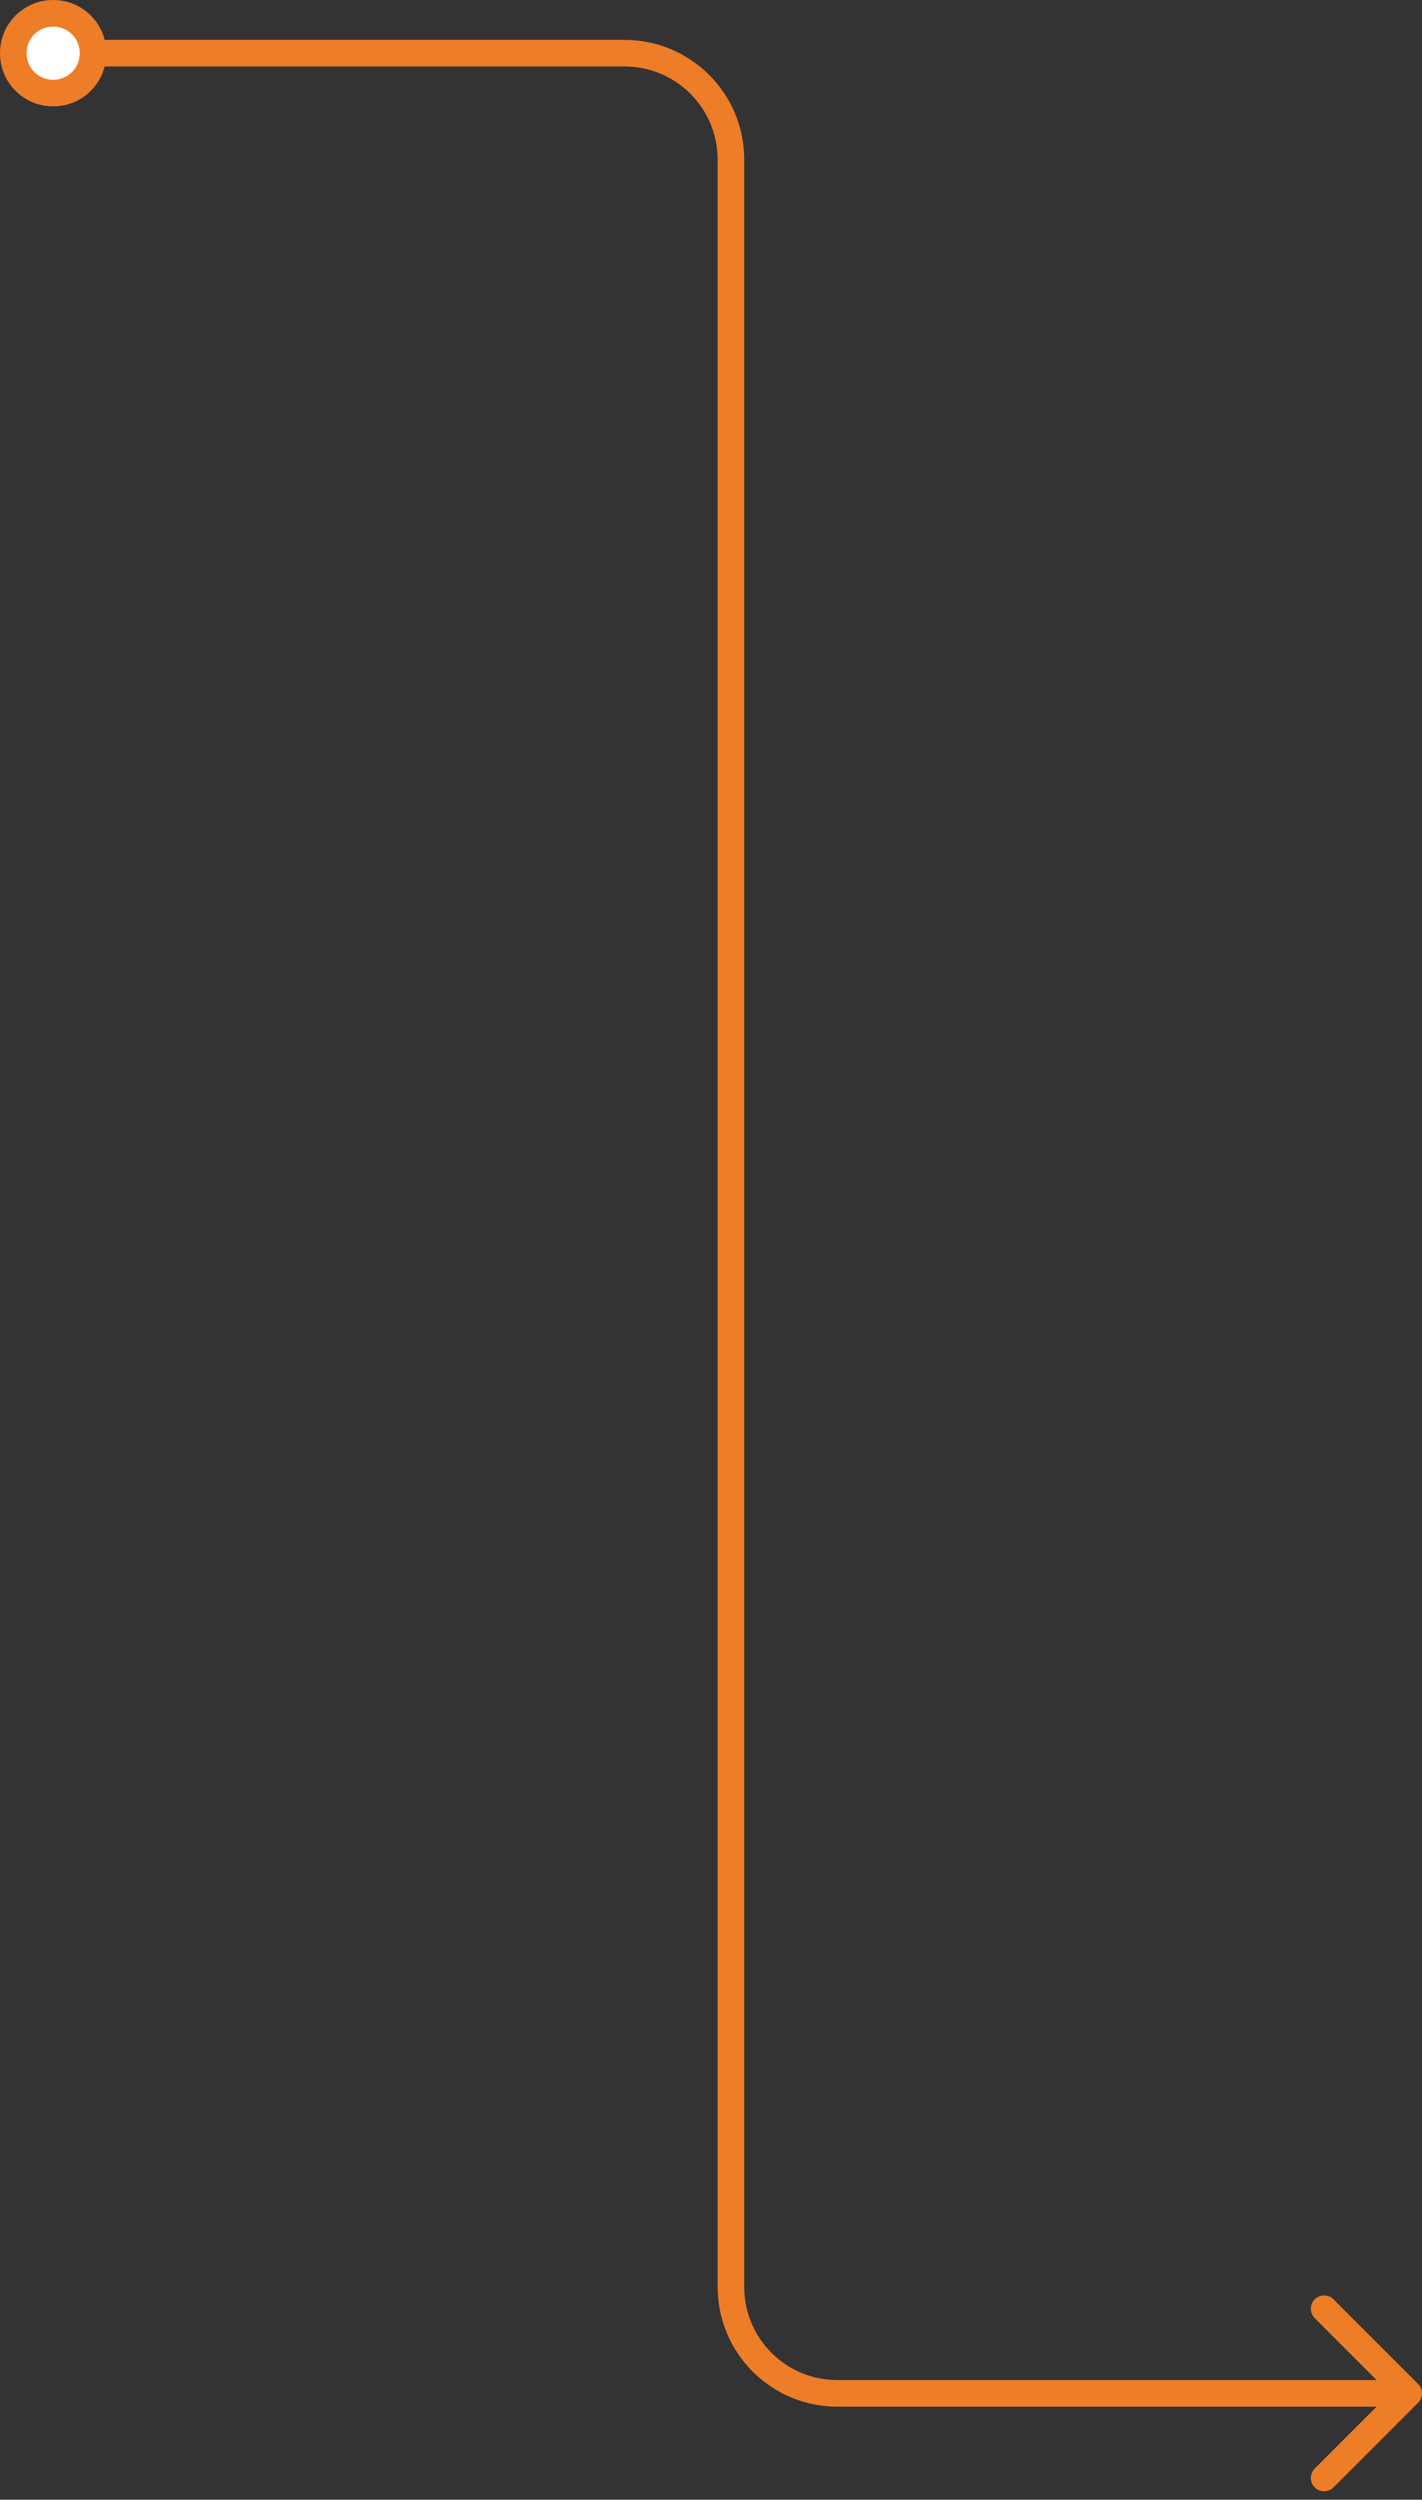 <svg width="107" height="188" viewBox="0 0 107 188" fill="none" xmlns="http://www.w3.org/2000/svg">
<rect x="0" y="0" width="107" height="188" fill="#333333" stroke="none"/>
<path d="M4 1C2.333 1 1 2.333 1 4C1 5.667 2.333 7 4 7C5.667 7 7 5.667 7 4C7 2.333 5.667 1 4 1Z" fill="white"/>
<path d="M106.707 180.707C107.098 180.317 107.098 179.683 106.707 179.293L100.343 172.929C99.953 172.538 99.32 172.538 98.929 172.929C98.538 173.319 98.538 173.953 98.929 174.343L104.586 180L98.929 185.657C98.538 186.047 98.538 186.681 98.929 187.071C99.32 187.462 99.953 187.462 100.343 187.071L106.707 180.707ZM2 4C2 2.886 2.886 2 4 2V0C1.781 0 0 1.781 0 4H2ZM4 2C5.114 2 6 2.886 6 4H8C8 1.781 6.219 0 4 0V2ZM6 4C6 5.114 5.114 6 4 6V8C6.219 8 8 6.219 8 4H6ZM4 6C2.886 6 2 5.114 2 4H0C0 6.219 1.781 8 4 8V6ZM7 5H47V3H7V5ZM54 12V172H56V12H54ZM63 181H106V179H63V181ZM54 172C54 176.971 58.029 181 63 181V179C59.134 179 56 175.866 56 172H54ZM47 5C50.866 5 54 8.134 54 12H56C56 7.029 51.971 3 47 3V5Z" fill="#EE7D28"/>
</svg>
